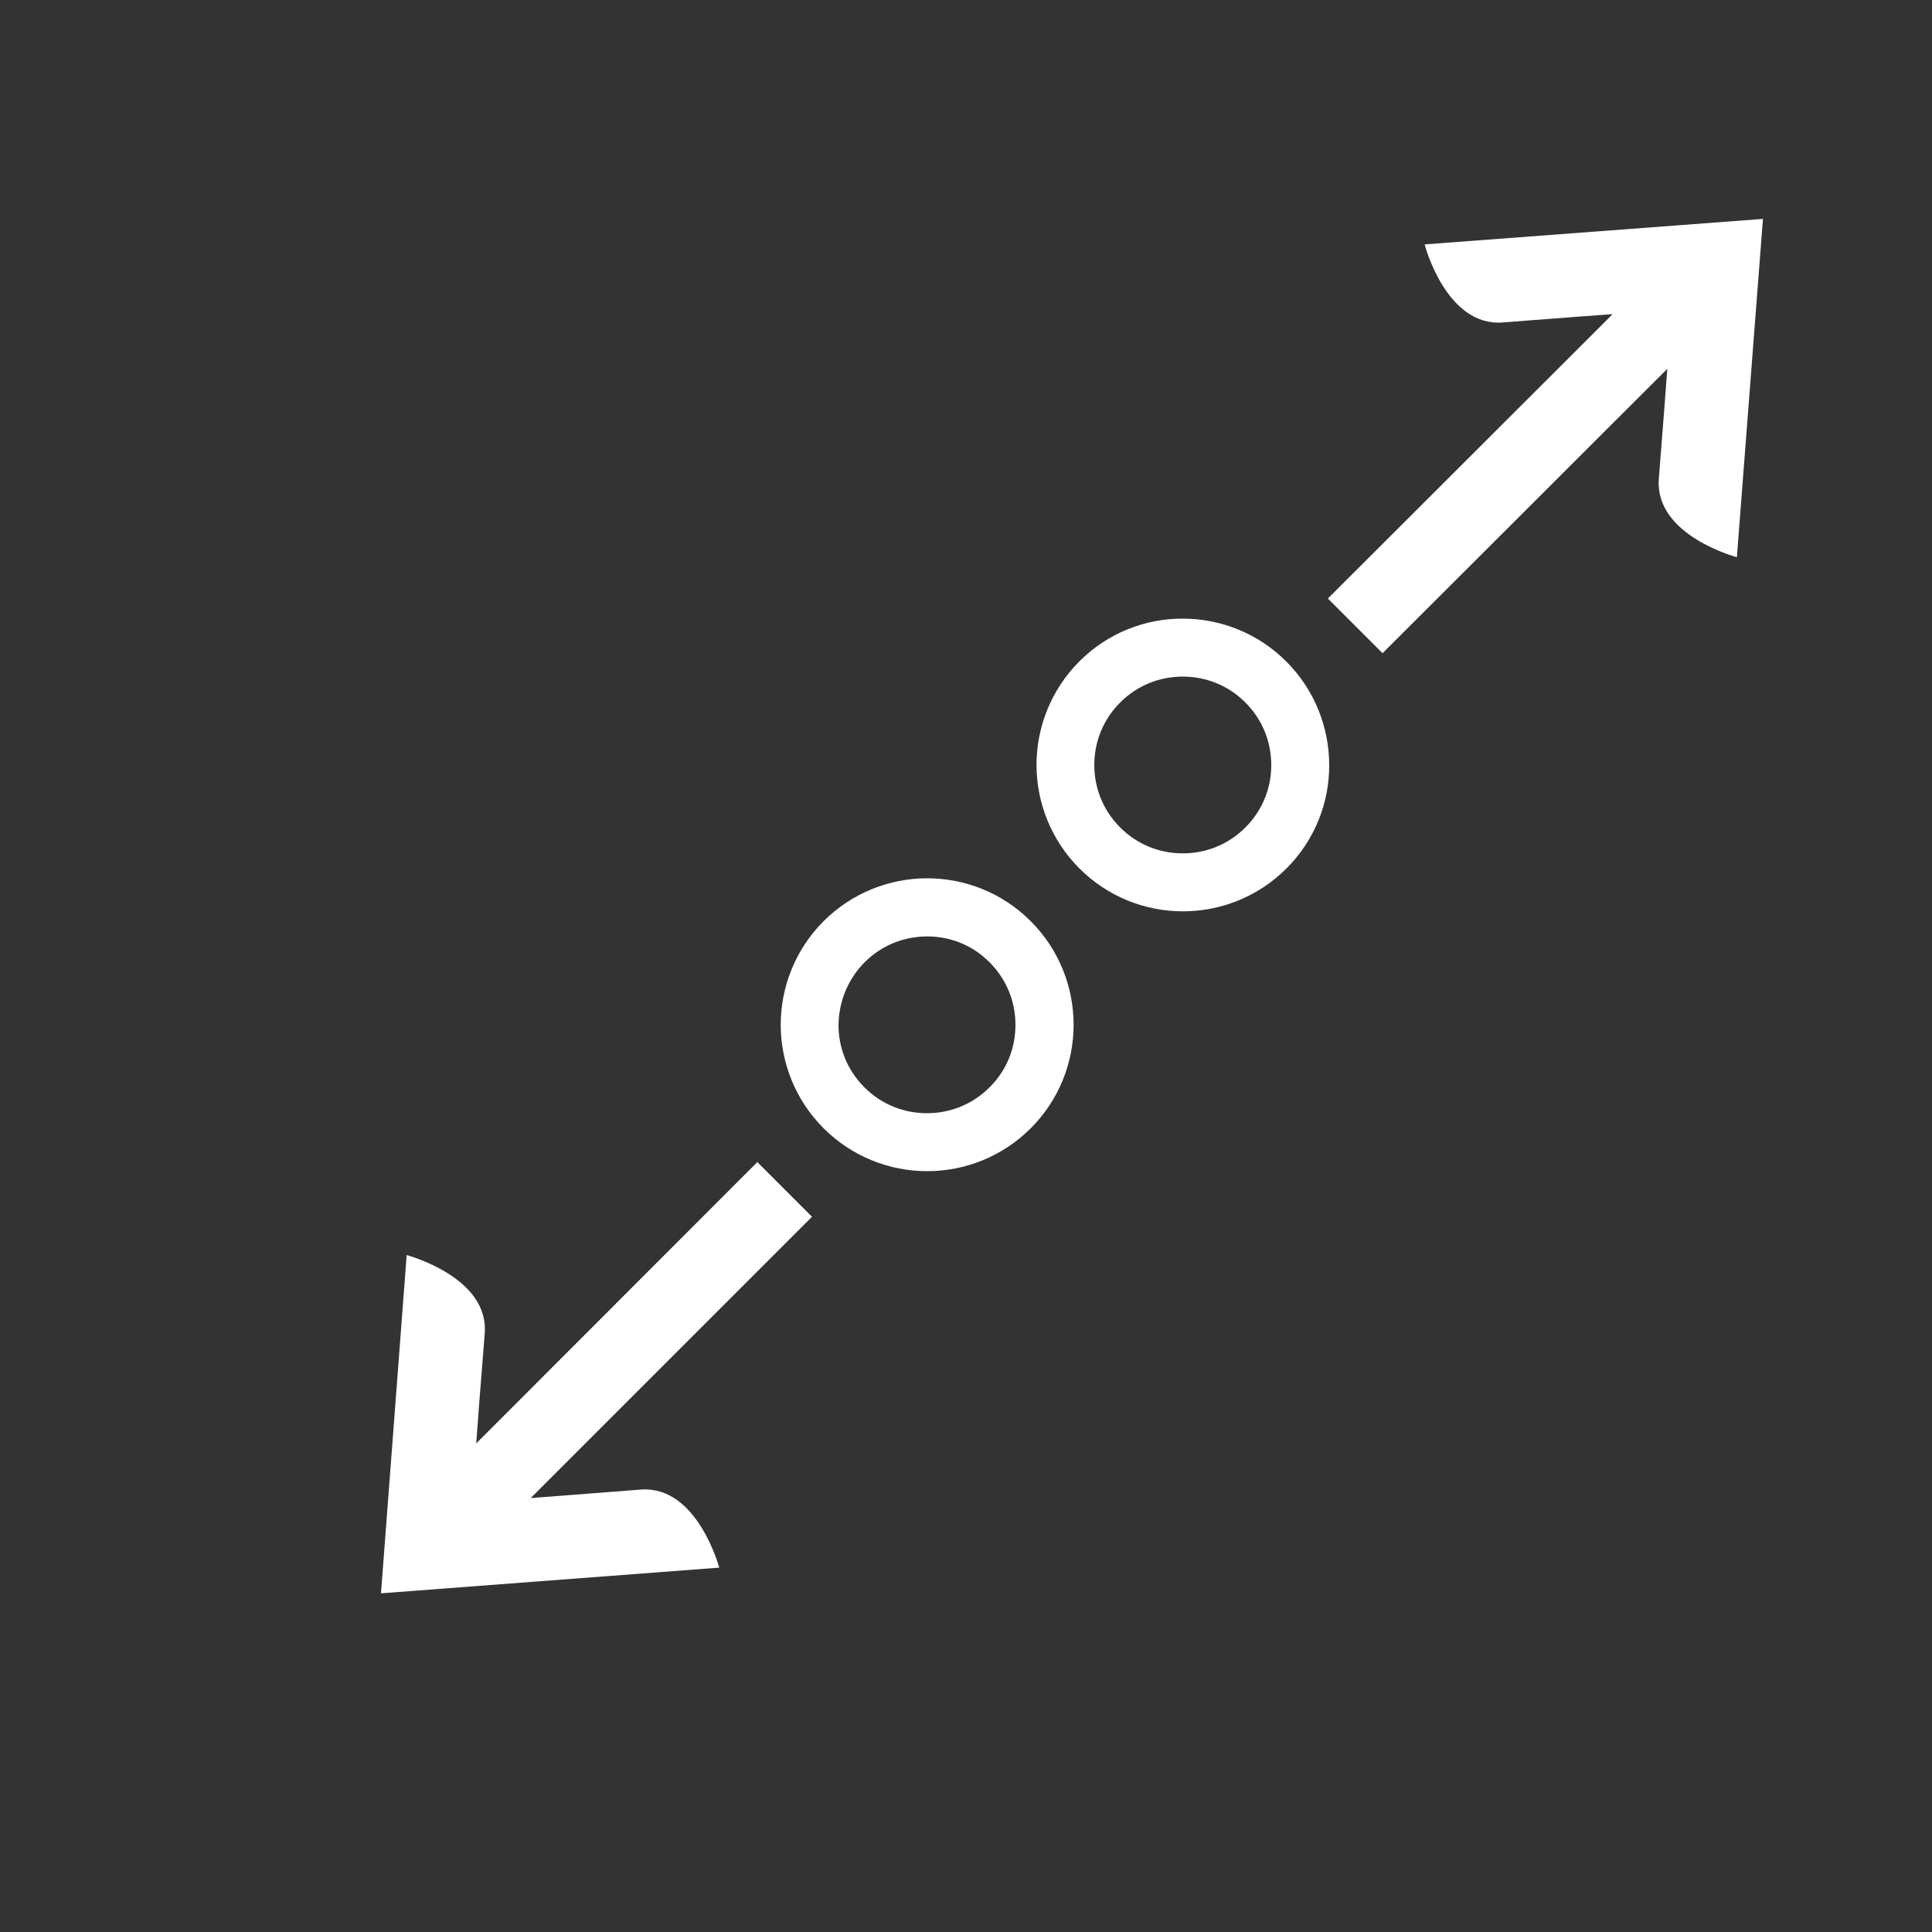 <svg height='100px' width='100px'  fill="#ffffff" xmlns="http://www.w3.org/2000/svg" xmlns:xlink="http://www.w3.org/1999/xlink" version="1.1" viewBox="0 0 256 256" x="0px" y="0px"><rect x="0" y="0" width="256" height="256" fill="#333333" stroke="none"/><path d="M199.091 42.727c6.579-0.512 13.107-0.998 14.592-1.101l-37.734 37.683 7.245 7.245 37.734-37.683c-0.102 1.536-0.614 8.038-1.126 14.592-0.563 7.501 10.343 10.368 10.343 10.368l3.456-44.825-44.826 3.379c-0.025-0.026 2.816 10.905 10.317 10.343z" fill="#ffffff"></path><path d="M84.915 197.376c-6.553 0.512-13.056 0.999-14.592 1.126l37.273-37.274-7.245-7.245-37.248 37.274c0.102-1.485 0.589-8.013 1.127-14.592 0.563-7.501-10.343-10.343-10.343-10.368l-3.405 44.826 44.825-3.405c-0.025 0-2.893-10.905-10.394-10.343z" fill="#ffffff"></path><path d="M170.675 114.867l-0.205 0.179-0.025 0.025z" fill="#ffffff"></path><path d="M143.027 87.629v0c-3.789 3.789-5.683 8.781-5.683 13.722s1.894 9.933 5.683 13.722v0c3.789 3.789 8.755 5.683 13.721 5.683 4.941 0 9.933-1.894 13.721-5.683v0c3.763-3.763 5.683-8.755 5.657-13.696 0-4.941-1.894-9.933-5.683-13.722v0c-3.789-3.789-8.755-5.683-13.721-5.683-4.941-0.025-9.933 1.894-13.696 5.657zM165.018 109.645v0c-2.304 2.304-5.274 3.43-8.294 3.43s-5.99-1.127-8.294-3.43v0c-2.304-2.304-3.43-5.273-3.43-8.269 0-3.021 1.126-5.99 3.43-8.294s5.274-3.43 8.294-3.43c3.021 0 5.99 1.126 8.294 3.43s3.43 5.273 3.43 8.294c0 2.995-1.126 5.965-3.43 8.269z" fill="#ffffff"></path><path d="M109.133 122.087v0 0z" fill="#ffffff"></path><path d="M122.855 155.187c4.941 0 9.933-1.894 13.721-5.683s5.683-8.755 5.683-13.721c0-4.941-1.894-9.933-5.683-13.722s-8.755-5.683-13.722-5.683c-4.941 0-9.933 1.894-13.722 5.683s-5.683 8.781-5.683 13.722c0 4.941 1.894 9.933 5.683 13.721s8.781 5.683 13.722 5.683zM114.56 127.513v0c2.304-2.304 5.273-3.43 8.294-3.43s5.99 1.126 8.269 3.43c2.304 2.304 3.43 5.274 3.43 8.294s-1.126 5.99-3.43 8.269c-2.304 2.304-5.273 3.43-8.294 3.43s-5.99-1.126-8.294-3.43c-2.304-2.304-3.43-5.274-3.43-8.269 0.051-3.021 1.177-5.99 3.456-8.294z" fill="#ffffff"></path></svg>